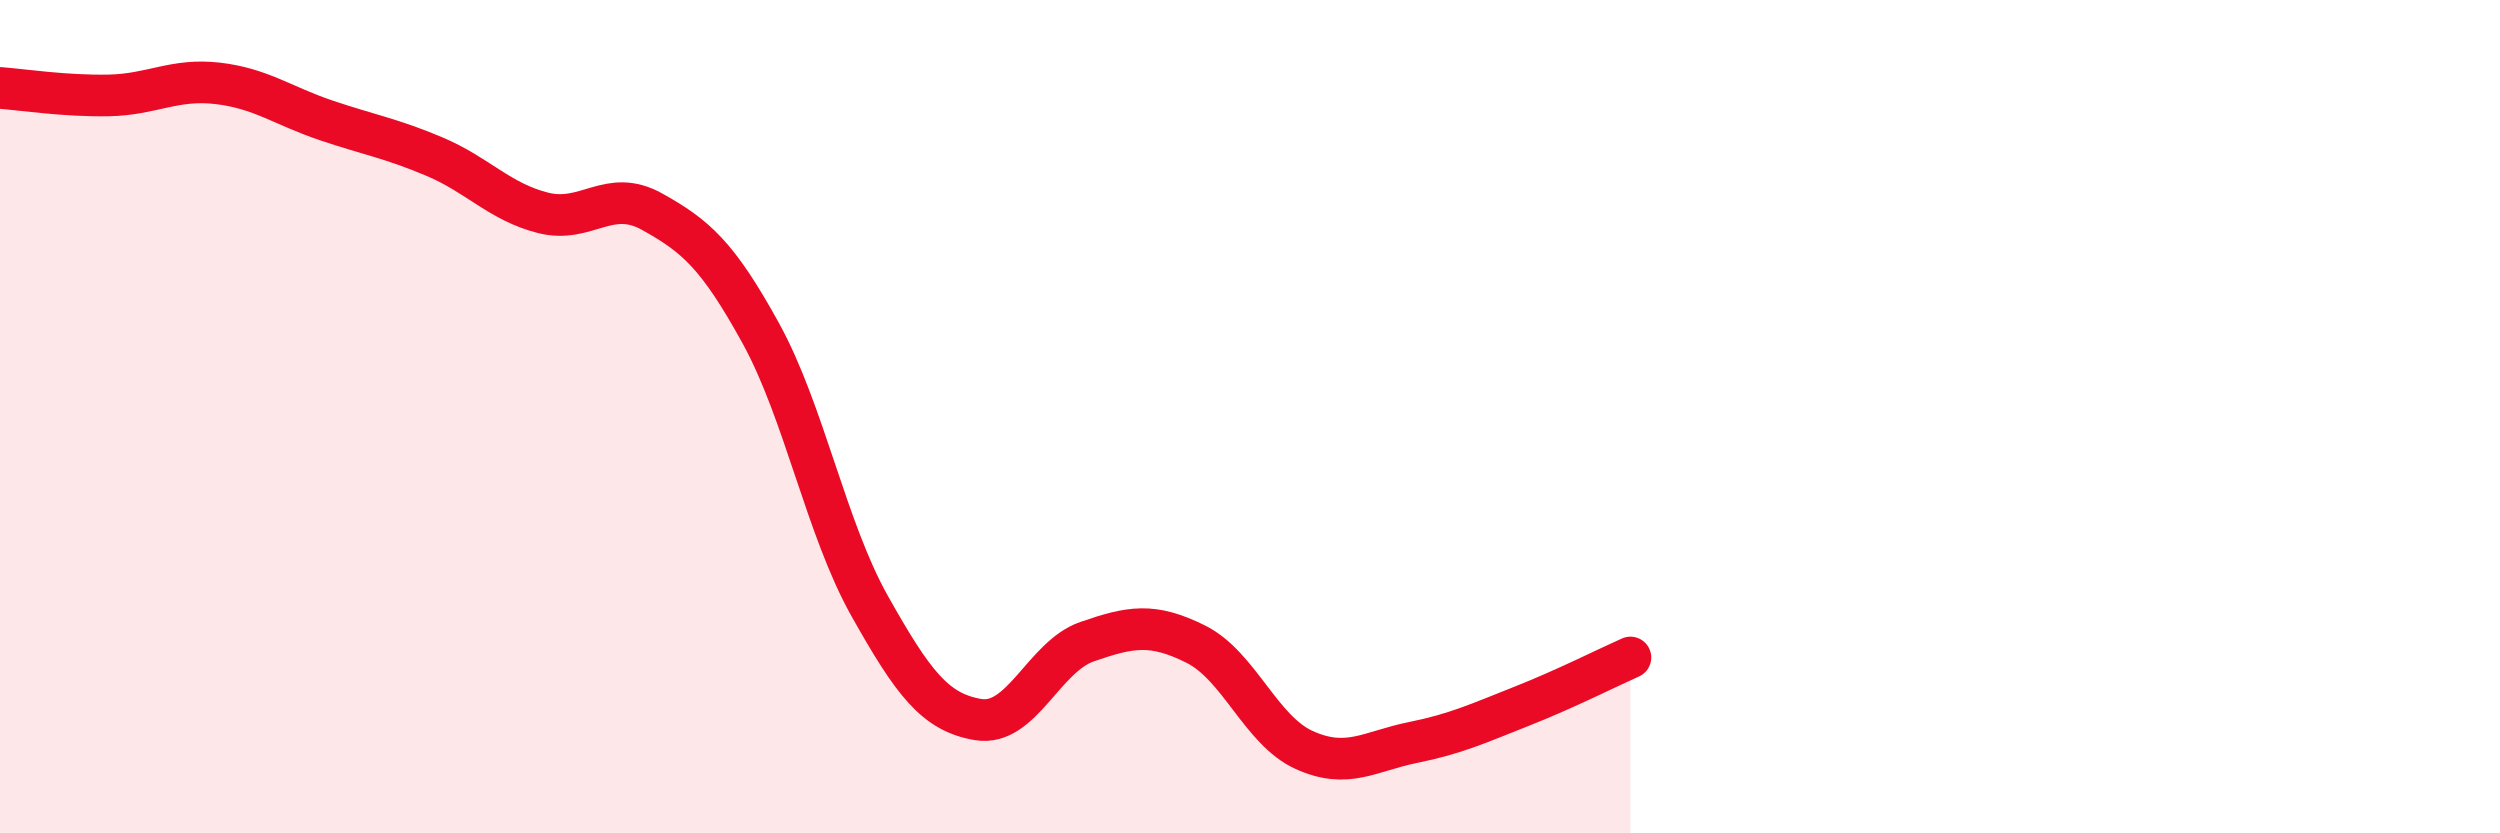 
    <svg width="60" height="20" viewBox="0 0 60 20" xmlns="http://www.w3.org/2000/svg">
      <path
        d="M 0,2.11 C 0.52,2.15 1.57,2.31 2.61,2.29 C 3.65,2.27 4.18,1.88 5.22,2 C 6.26,2.12 6.79,2.54 7.83,2.89 C 8.87,3.24 9.39,3.32 10.43,3.76 C 11.47,4.2 12,4.85 13.04,5.11 C 14.08,5.37 14.61,4.5 15.65,5.08 C 16.69,5.66 17.22,6.11 18.26,8 C 19.3,9.89 19.83,12.69 20.87,14.54 C 21.91,16.39 22.44,17.1 23.48,17.27 C 24.52,17.44 25.05,15.76 26.09,15.4 C 27.13,15.04 27.66,14.94 28.7,15.46 C 29.74,15.98 30.26,17.53 31.3,18 C 32.34,18.47 32.87,18.03 33.91,17.82 C 34.95,17.61 35.48,17.36 36.52,16.95 C 37.56,16.54 38.61,16.01 39.13,15.78L39.13 20L0 20Z"
        fill="#EB0A25"
        opacity="0.1"
        stroke-linecap="round"
        stroke-linejoin="round"
      />
      <path
        d="M 0,2.11 C 0.52,2.15 1.57,2.31 2.61,2.29 C 3.65,2.27 4.18,1.88 5.22,2 C 6.26,2.12 6.79,2.54 7.83,2.89 C 8.87,3.24 9.39,3.32 10.43,3.76 C 11.47,4.2 12,4.85 13.04,5.11 C 14.08,5.37 14.61,4.5 15.65,5.08 C 16.69,5.66 17.22,6.11 18.26,8 C 19.3,9.89 19.83,12.69 20.87,14.54 C 21.91,16.39 22.44,17.1 23.48,17.27 C 24.52,17.44 25.05,15.76 26.09,15.4 C 27.13,15.04 27.66,14.94 28.7,15.46 C 29.74,15.98 30.26,17.53 31.3,18 C 32.34,18.47 32.87,18.03 33.91,17.82 C 34.95,17.61 35.48,17.36 36.52,16.95 C 37.56,16.54 38.61,16.01 39.13,15.78"
        stroke="#EB0A25"
        stroke-width="1"
        fill="none"
        stroke-linecap="round"
        stroke-linejoin="round"
      />
    </svg>
  